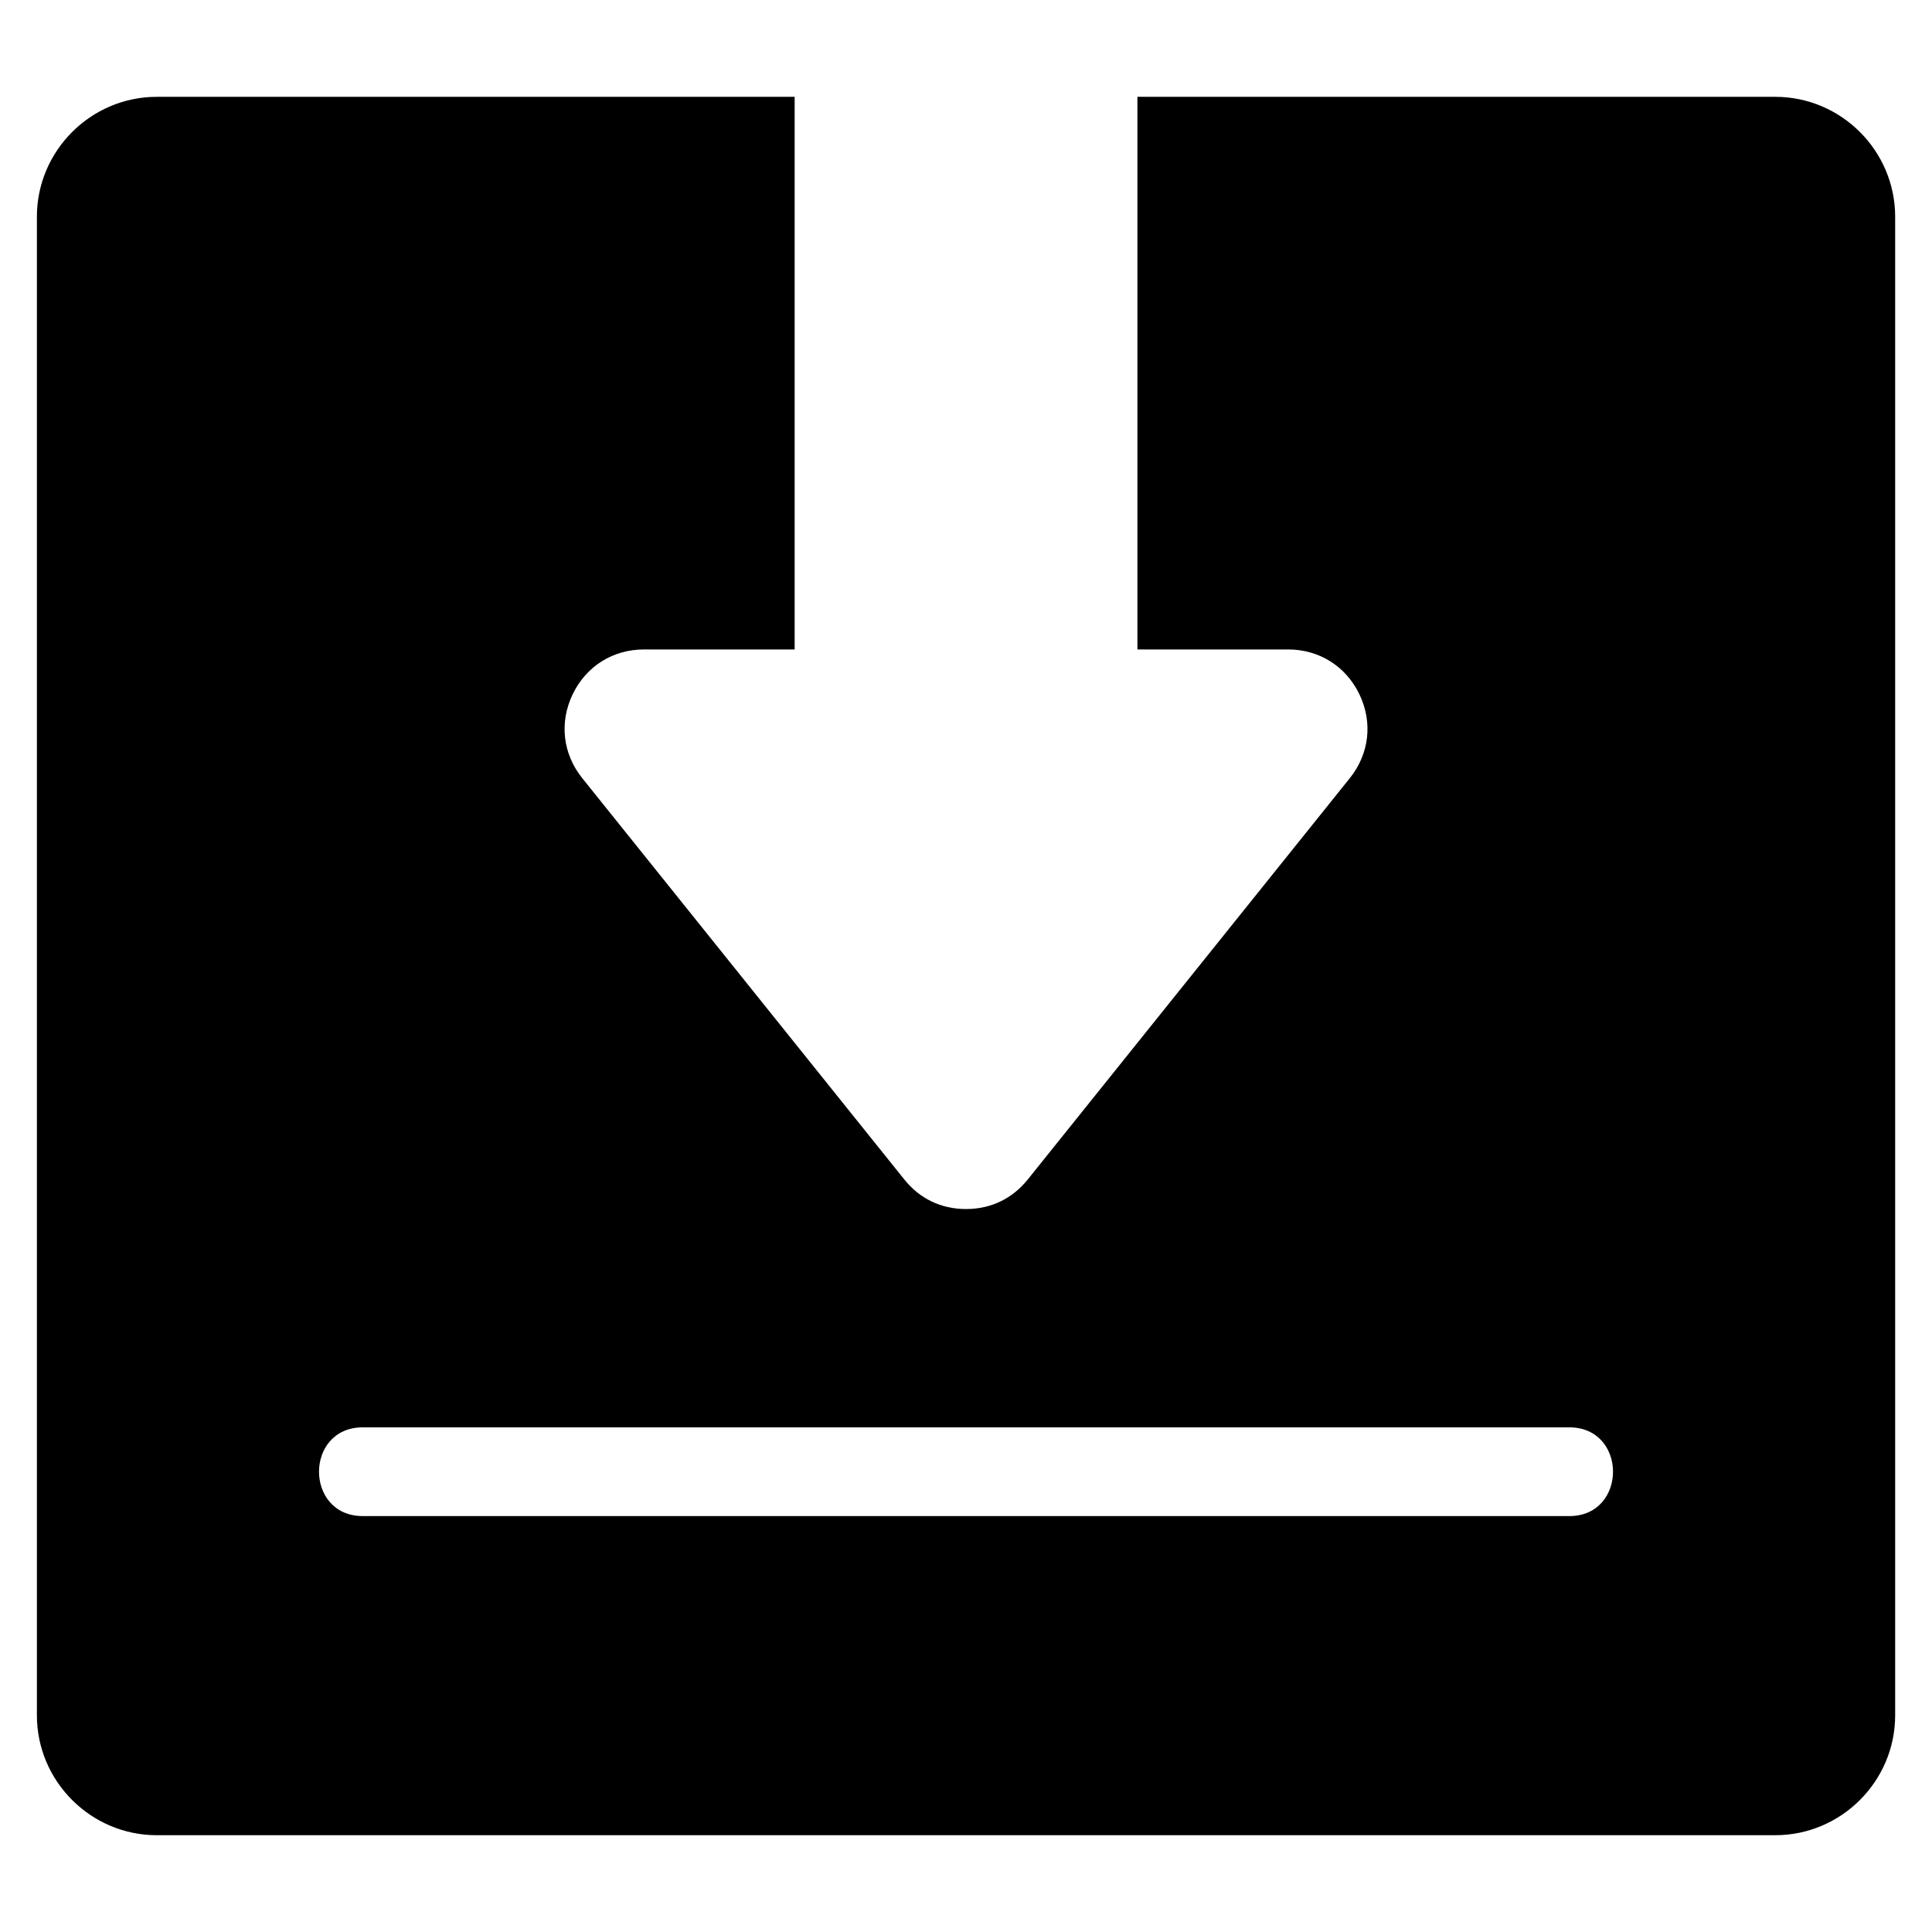 <?xml version="1.0" encoding="UTF-8"?>
<!-- Uploaded to: ICON Repo, www.svgrepo.com, Generator: ICON Repo Mixer Tools -->
<svg fill="#000000" width="800px" height="800px" version="1.1" viewBox="144 144 512 512" xmlns="http://www.w3.org/2000/svg">
 <path d="m185.55 169.66h169.04v146.45h-39.918c-8.27 0-15.34 4.457-18.922 11.91-3.566 7.453-2.613 15.766 2.555 22.203l85.336 106.34c4.109 5.125 9.777 7.844 16.367 7.844 6.574 0 12.242-2.719 16.367-7.844l85.336-106.34c5.168-6.438 6.121-14.75 2.555-22.203-3.582-7.453-10.656-11.91-18.922-11.91h-39.918v-146.45h169.04c17.473 0 31.77 14.297 31.77 31.77v397.15c0 17.473-14.297 31.77-31.77 31.77h-428.92c-17.473 0-31.77-14.297-31.77-31.77v-397.15c0-17.473 14.297-31.77 31.77-31.77zm54.609 376.12c-15.492 0-15.492-23.52 0-23.52h319.7c15.477 0 15.477 23.52 0 23.52z" fill-rule="evenodd"/>
</svg>